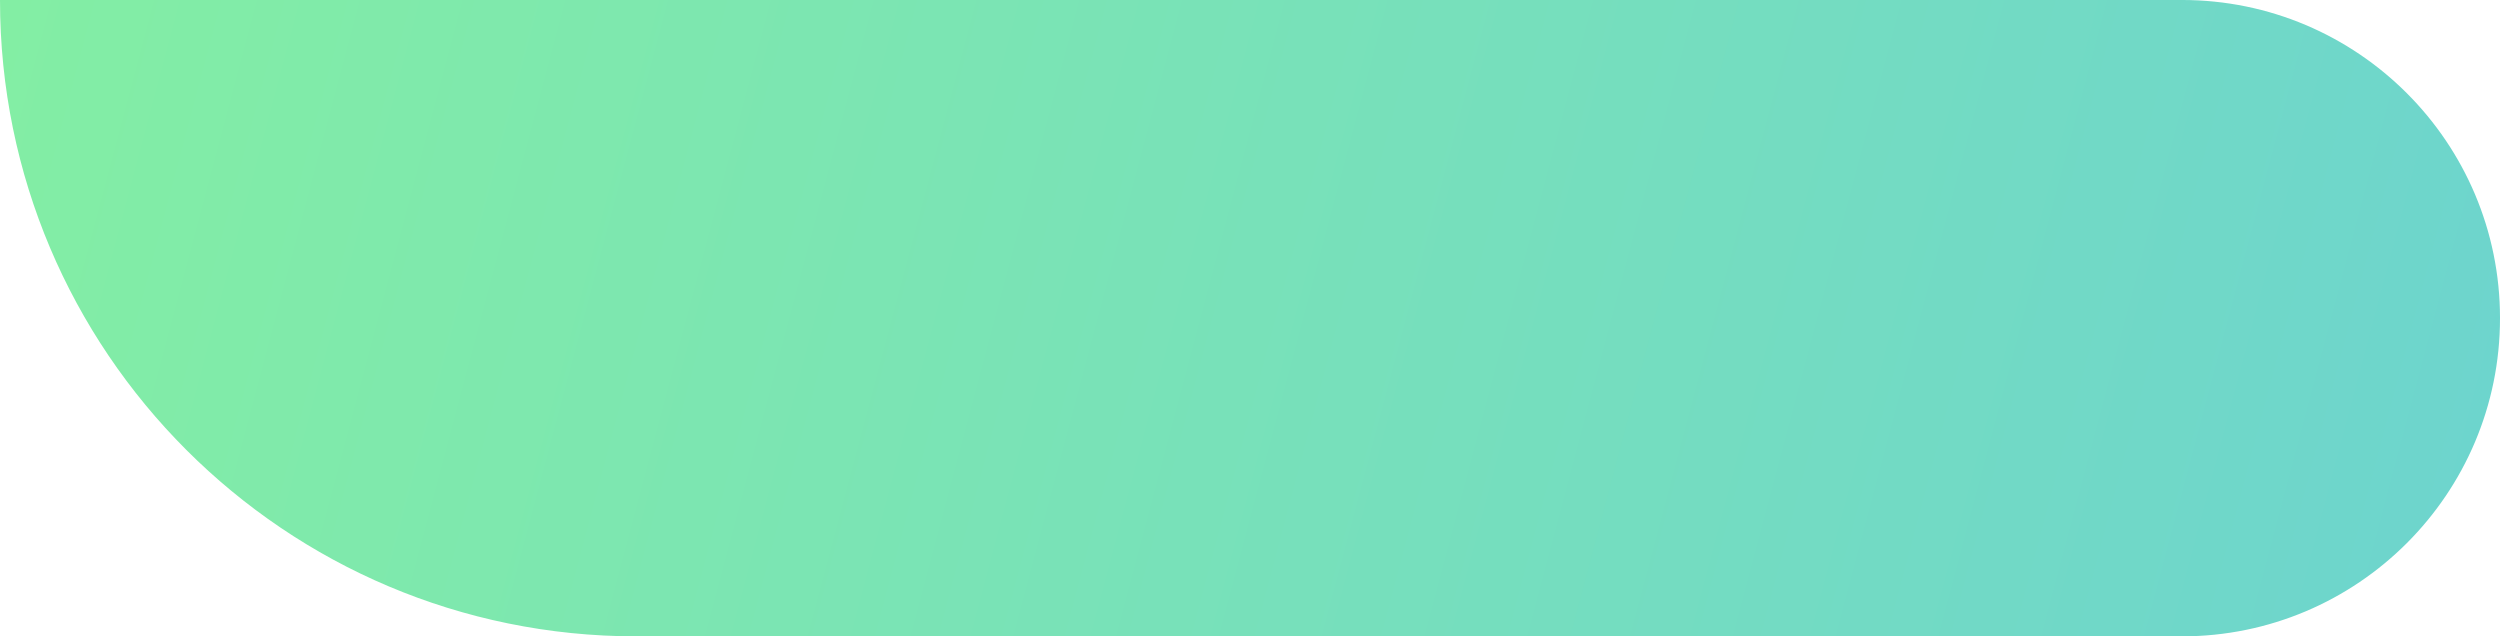 <?xml version="1.0" encoding="UTF-8"?> <svg xmlns="http://www.w3.org/2000/svg" width="220" height="56" viewBox="0 0 220 56" fill="none"> <path d="M0 -0.001H192C207.464 -0.001 220 12.535 220 27.999C220 43.463 207.464 55.999 192 55.999H56C25.072 55.999 0 30.927 0 -0.001Z" fill="url(#paint0_linear_2_437)"></path> <defs> <linearGradient id="paint0_linear_2_437" x1="0" y1="-0.001" x2="473.201" y2="125.553" gradientUnits="userSpaceOnUse"> <stop stop-color="#83EEA4"></stop> <stop offset="1" stop-color="#53B6FF"></stop> </linearGradient> </defs> </svg> 